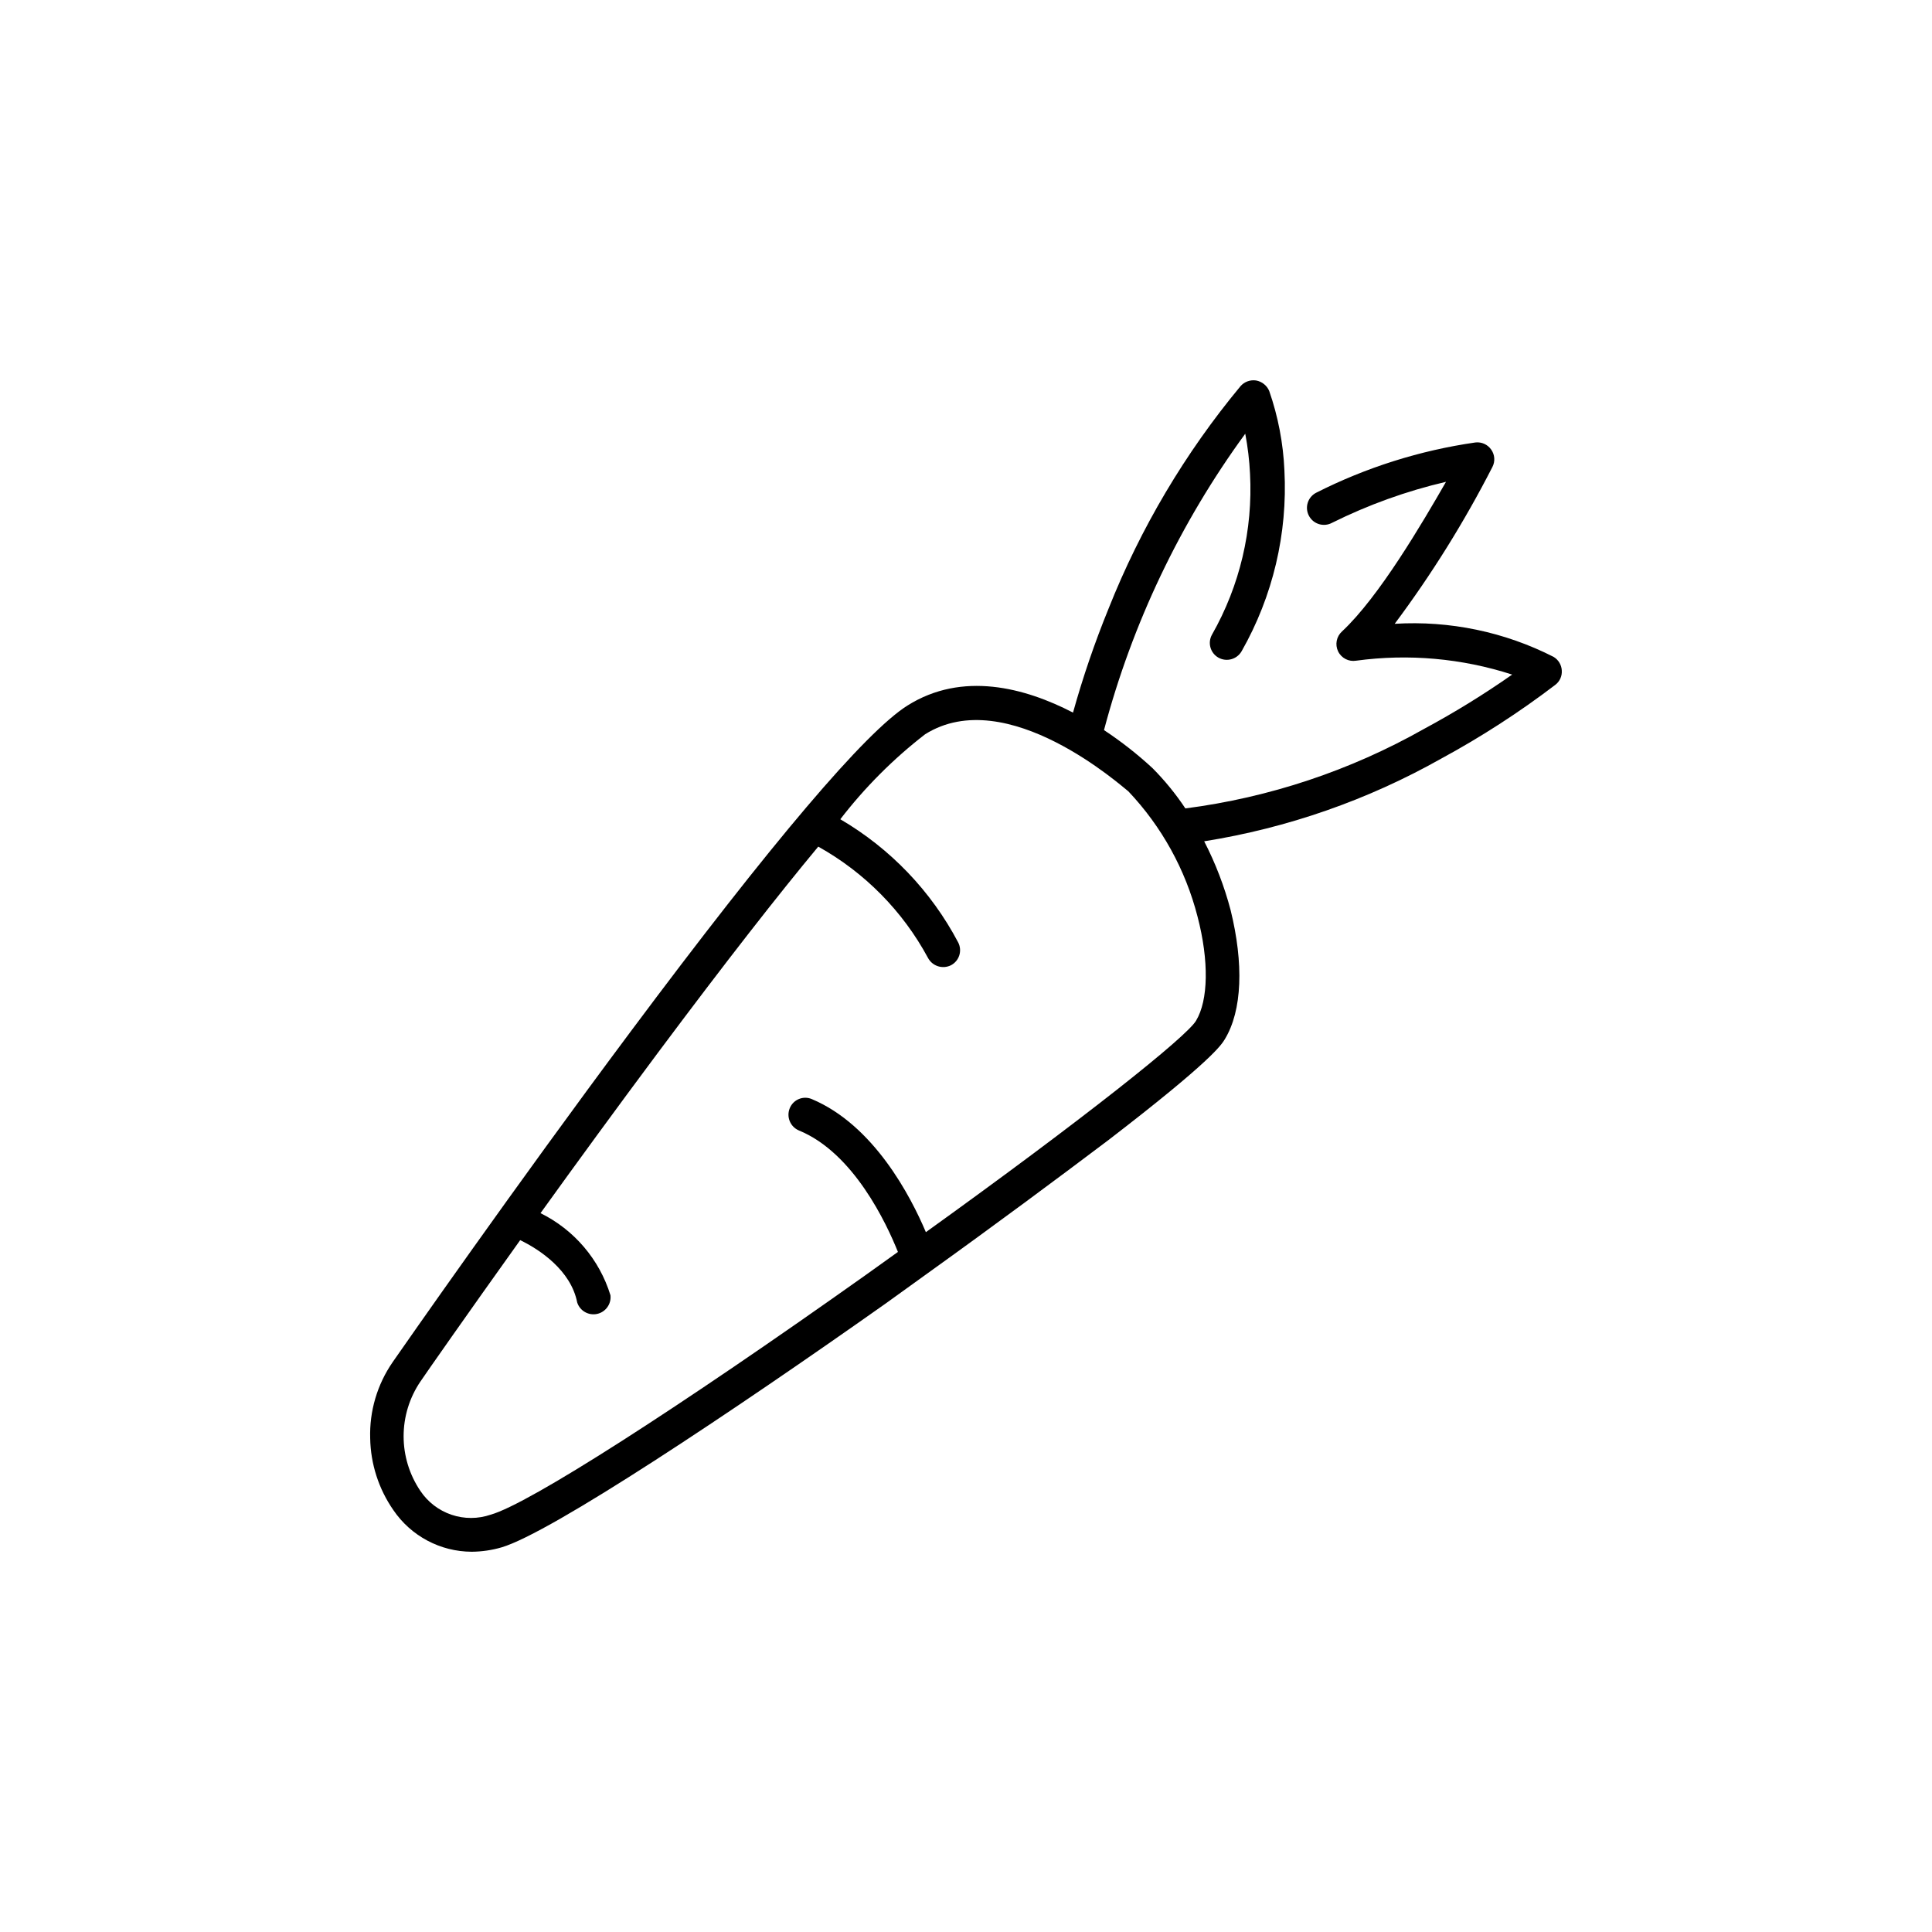 <?xml version="1.0" encoding="UTF-8"?>
<!-- Uploaded to: ICON Repo, www.svgrepo.com, Generator: ICON Repo Mixer Tools -->
<svg fill="#000000" width="800px" height="800px" version="1.1" viewBox="144 144 512 512" xmlns="http://www.w3.org/2000/svg">
 <path d="m557.89 321.66c-0.086-1.477-0.898-2.816-2.164-3.578-13.004-6.629-27.547-9.656-42.117-8.766 9.781-13.102 18.445-27.008 25.895-41.562 0.762-1.465 0.645-3.234-0.305-4.586-0.934-1.359-2.539-2.094-4.18-1.914-14.723 2.113-29.004 6.625-42.27 13.352-2.199 1.168-3.031 3.898-1.863 6.094 1.168 2.199 3.898 3.035 6.094 1.863 9.621-4.785 19.766-8.438 30.23-10.879-6.297 10.93-17.684 30.43-27.559 39.648-1.48 1.332-1.906 3.481-1.043 5.277 0.863 1.793 2.805 2.805 4.769 2.481 13.891-1.891 28.027-0.633 41.363 3.68-7.5 5.258-15.309 10.066-23.375 14.406-19.52 11.035-40.992 18.188-63.23 21.062-2.547-3.84-5.469-7.414-8.715-10.684-4.004-3.699-8.301-7.07-12.848-10.074 7.488-28.281 20.184-54.918 37.434-78.543 0.668 3.492 1.09 7.027 1.262 10.578 0.797 14.895-2.703 29.707-10.078 42.672-1.207 2.156-0.441 4.883 1.715 6.098 2.172 1.211 4.914 0.445 6.144-1.715 8.277-14.559 12.211-31.188 11.336-47.91-0.312-7.18-1.672-14.273-4.031-21.059-0.617-1.449-1.926-2.492-3.477-2.773-1.543-0.23-3.102 0.336-4.129 1.512-14.68 17.691-26.48 37.582-34.965 58.945-3.672 8.996-6.816 18.199-9.422 27.559-12.746-6.602-29.32-11.035-43.883-1.863-11.133 7.004-35.82 36.074-73.355 86.402-30.832 41.312-59.852 82.977-63.078 87.613h0.004c-4.082 5.91-6.164 12.973-5.945 20.152 0.117 6.816 2.254 13.445 6.144 19.043 4.676 6.879 12.441 11.008 20.758 11.035 2.676-0.023 5.34-0.41 7.91-1.16 13.047-3.828 61.164-35.922 101.82-64.641l11.184-8.059c17.836-12.797 34.512-25.191 47.863-35.266 27.457-21.109 29.875-25.191 30.781-26.652 4.684-7.656 5.039-20.152 1.562-34.258-1.664-6.316-4.012-12.434-7.004-18.238 22.078-3.519 43.352-10.938 62.824-21.918 10.566-5.727 20.672-12.262 30.23-19.547 1.184-0.902 1.828-2.344 1.711-3.828zm-96.93 92.852c-2.57 4.281-29.523 25.797-71.594 56.023-4.031-9.523-13.805-28.363-30.23-35.266h0.004c-1.094-0.465-2.332-0.473-3.43-0.016-1.098 0.453-1.969 1.332-2.414 2.434-0.945 2.297 0.133 4.922 2.418 5.894 14.559 5.945 23.277 24.789 26.25 32.195l-8.516 6.098c-49.676 35.262-89.328 60.707-99.402 63.527-3.367 1.156-7.019 1.164-10.395 0.023-3.371-1.137-6.269-3.363-8.246-6.32-2.894-4.277-4.441-9.324-4.441-14.484 0-5.164 1.547-10.211 4.441-14.484 1.812-2.672 12.191-17.531 26.449-37.484 5.039 2.418 13.453 7.961 15.113 16.523 0.723 2.215 3 3.519 5.273 3.027 2.273-0.496 3.805-2.629 3.543-4.941-2.922-9.496-9.629-17.367-18.539-21.766 9.422-13.098 20.152-27.809 31.086-42.473 18.238-24.434 32.043-42.066 42.523-54.664l-0.004 0.004c12.301 6.856 22.387 17.078 29.07 29.473 1.164 2.203 3.867 3.074 6.098 1.965 1.055-0.547 1.848-1.492 2.207-2.625 0.359-1.137 0.254-2.363-0.293-3.422-7.16-13.582-17.98-24.891-31.238-32.645 6.5-8.438 14.051-16.004 22.473-22.52 21.715-13.652 52.445 14.105 53.855 15.113 8.836 9.328 15.148 20.754 18.34 33.199 3.074 11.738 2.871 22.219-0.402 27.609z"/>
</svg>